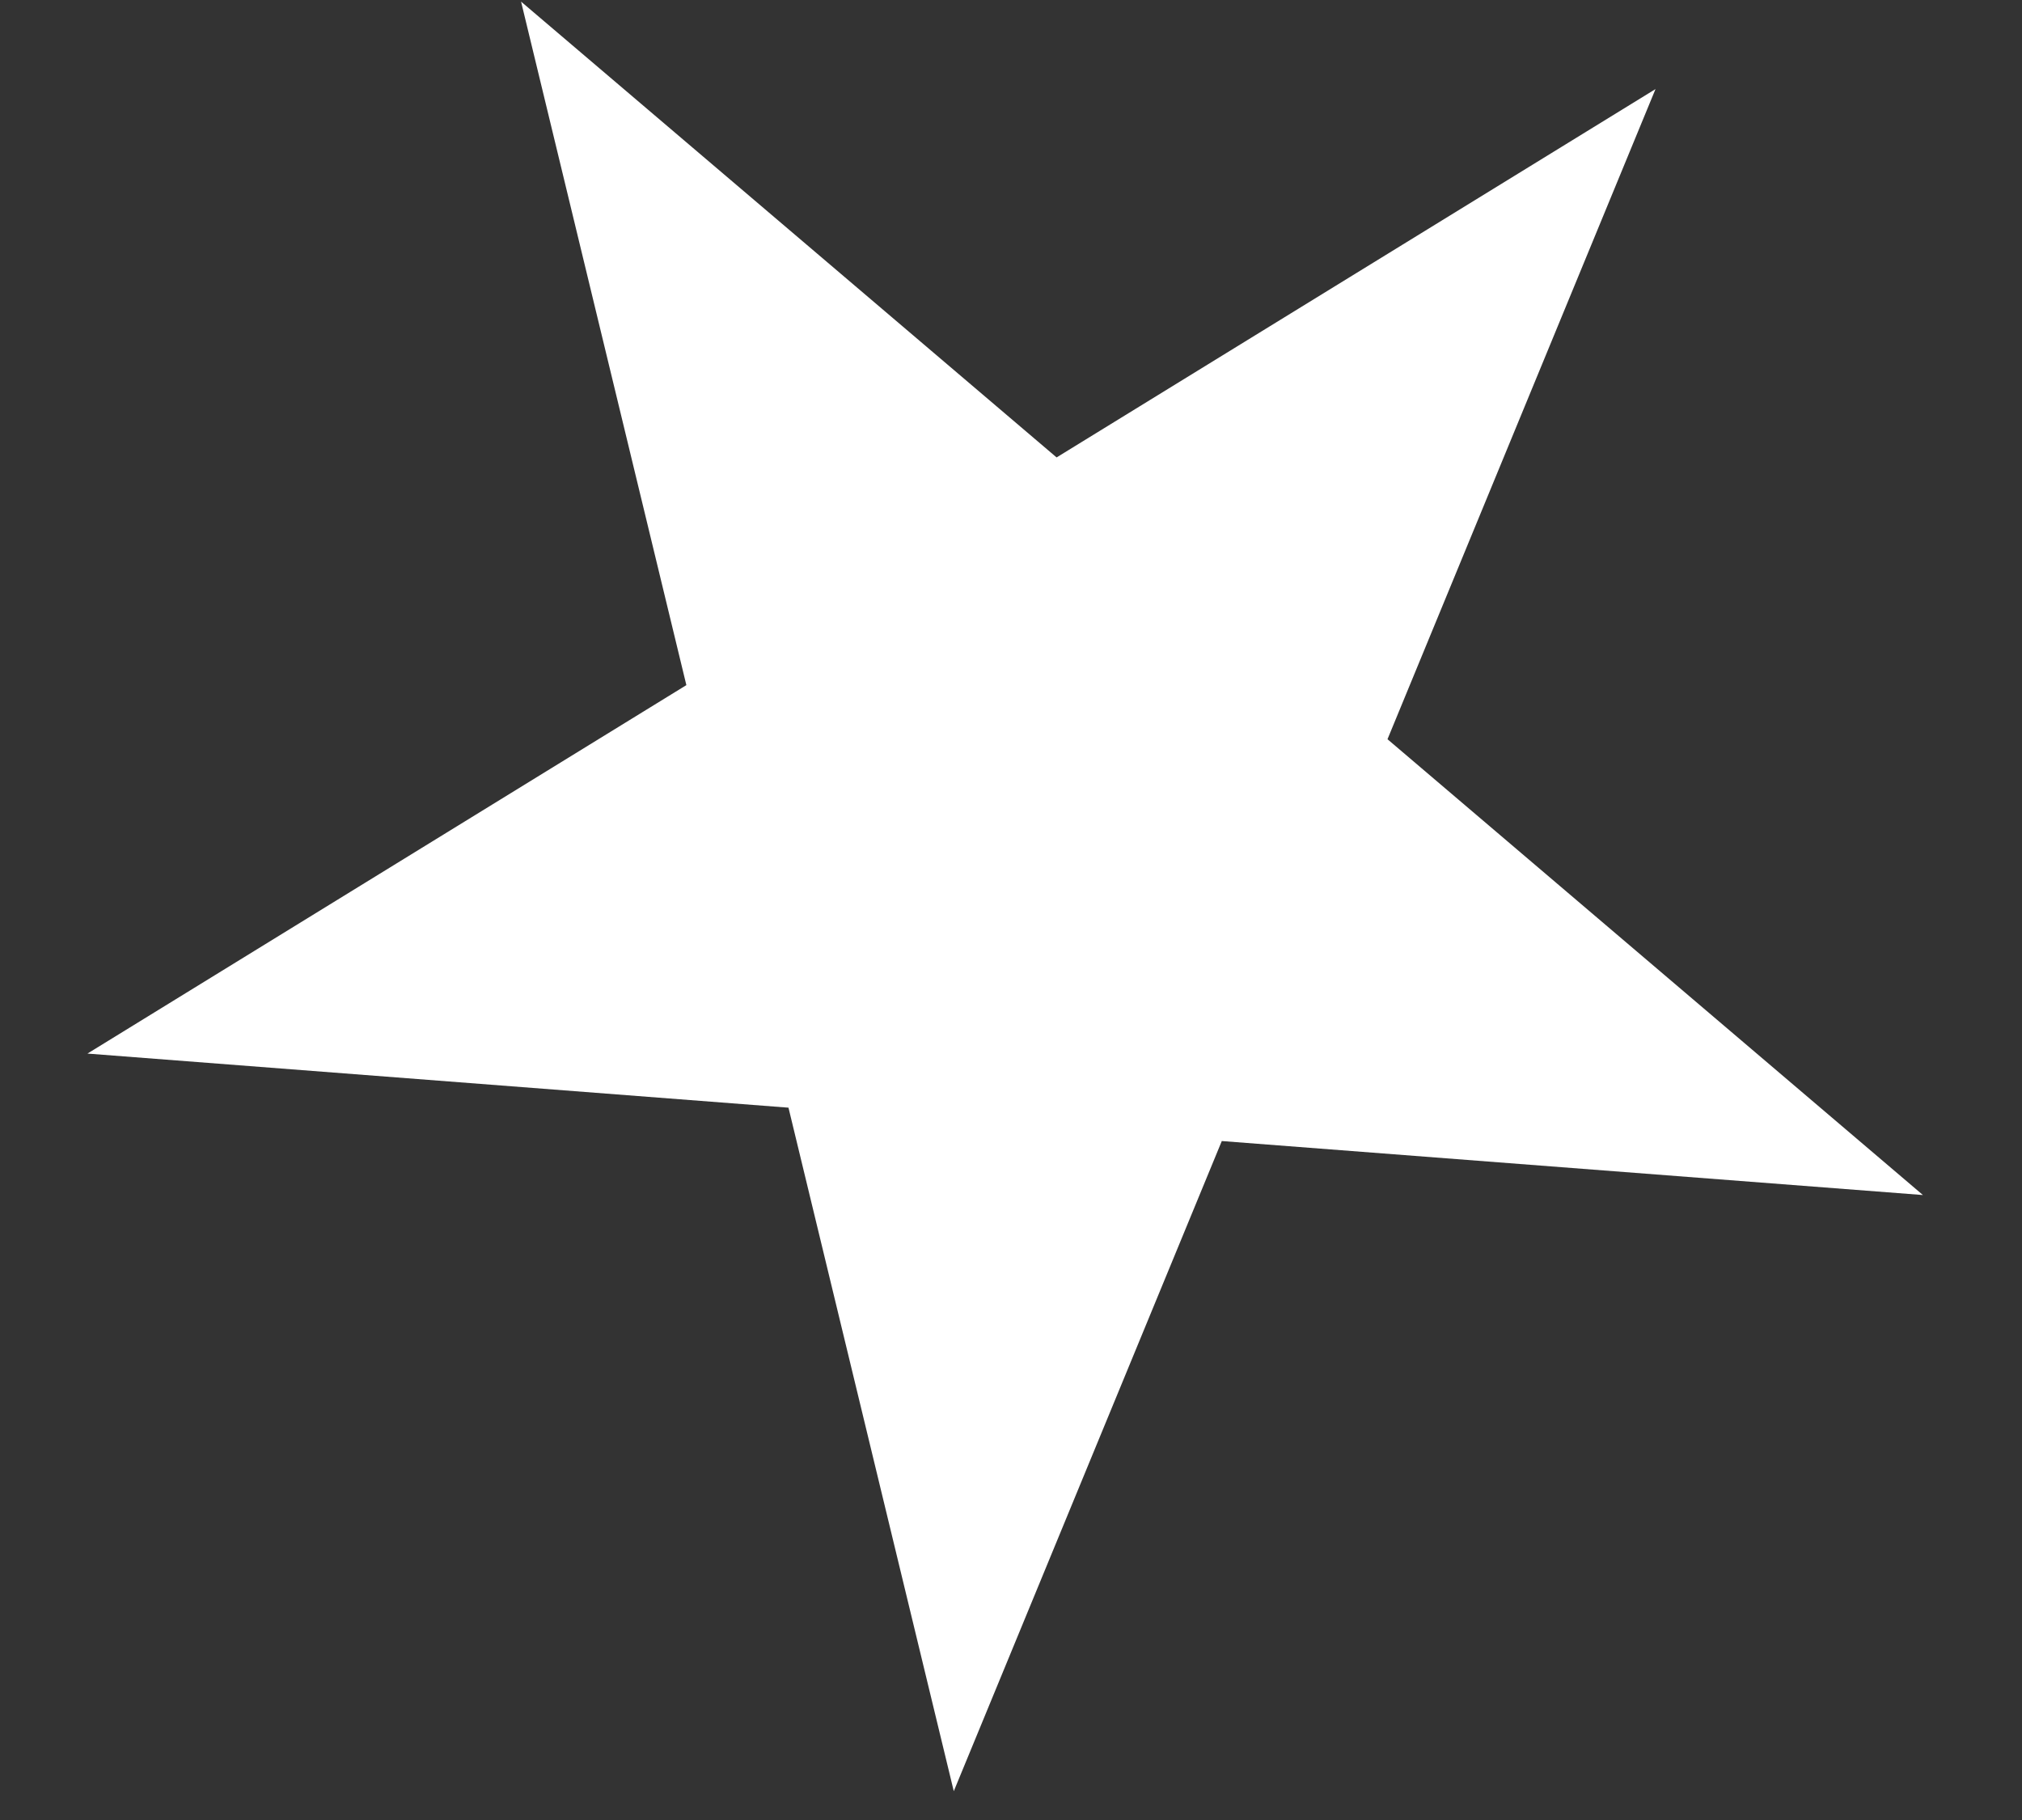 <svg width="20" height="18" viewBox="0 0 20 18" fill="none" xmlns="http://www.w3.org/2000/svg">
<rect x="0" y="0" width="20" height="18" fill="#333333" stroke="none"/>
<path d="M5.154 0.016L10.451 4.524L16.375 0.881L13.724 7.311L19.02 11.819L12.085 11.285L9.434 17.715L7.799 10.955L0.865 10.42L6.789 6.776L5.154 0.016Z" fill="white"/>
</svg>
